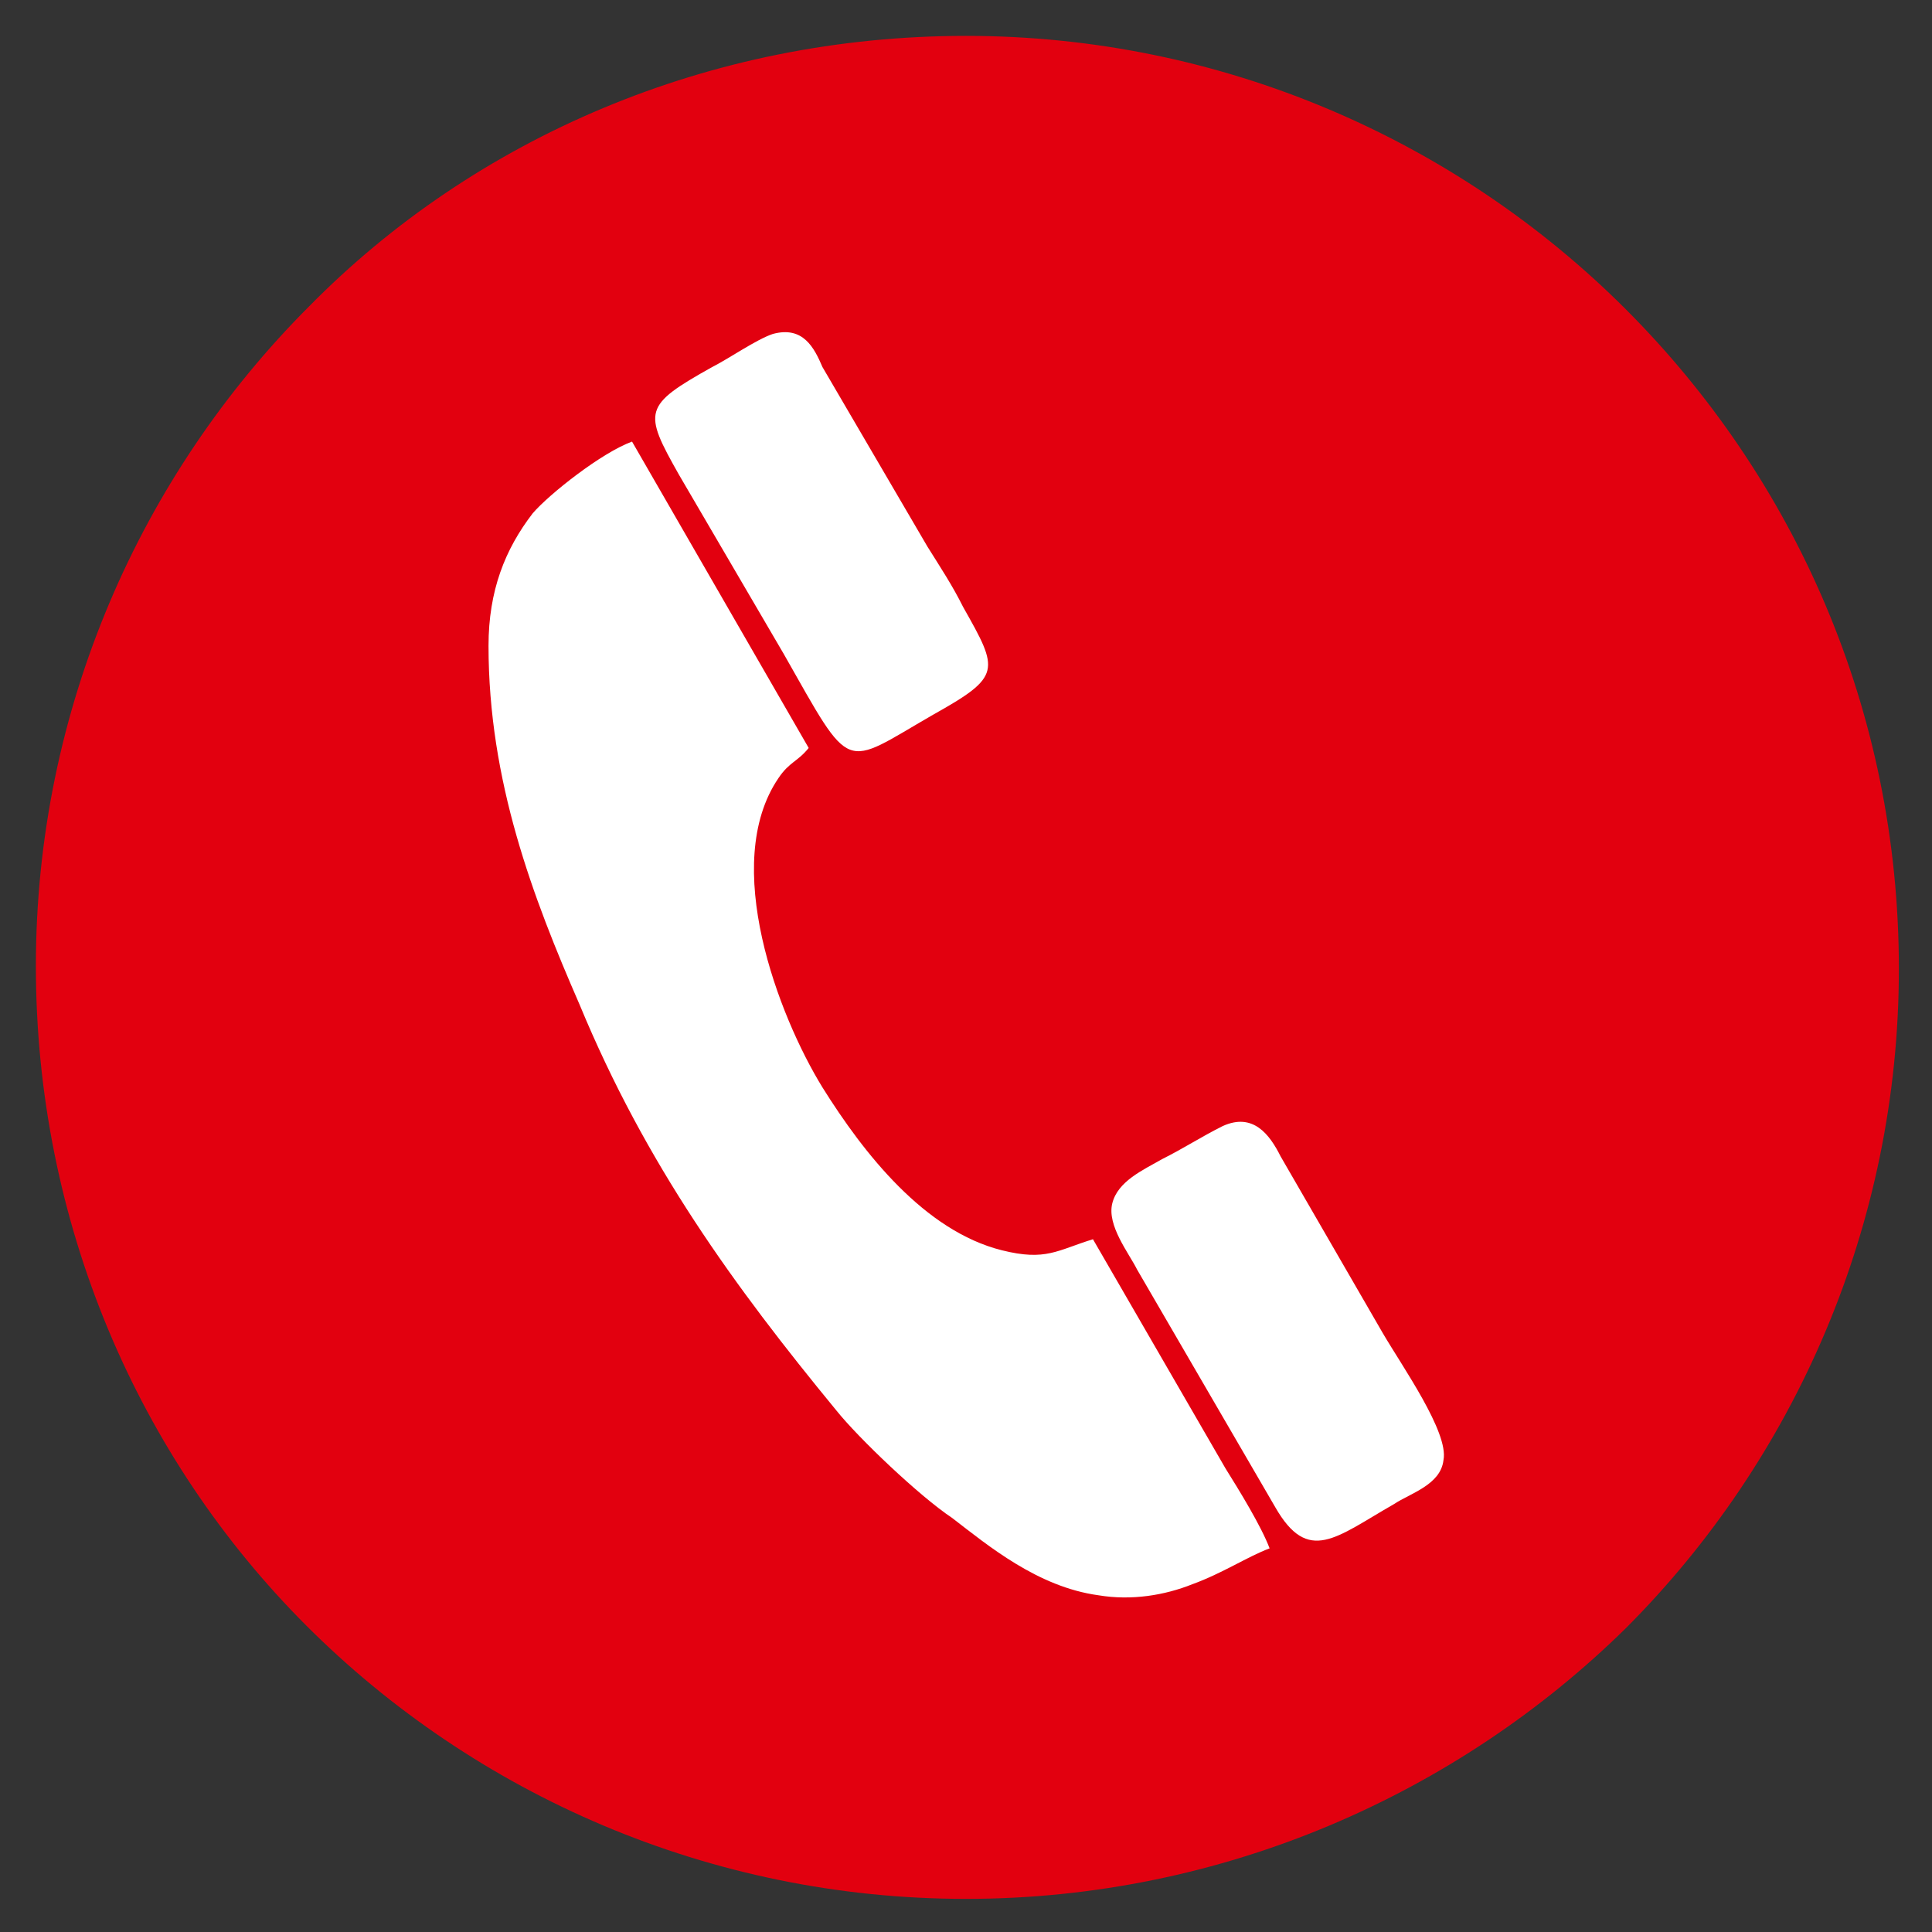 <?xml version="1.0" encoding="utf-8"?>
<!-- Generator: Adobe Illustrator 22.0.0, SVG Export Plug-In . SVG Version: 6.00 Build 0)  -->
<svg version="1.1" id="Layer_1" xmlns="http://www.w3.org/2000/svg" xmlns:xlink="http://www.w3.org/1999/xlink" x="0px" y="0px"
	 viewBox="0 0 70 70" style="enable-background:new 0 0 70 70;" xml:space="preserve">
<rect x="0" y="0" width="70" height="70" fill="#333333" stroke="none"/>
<style type="text/css">
	.st0{fill-rule:evenodd;clip-rule:evenodd;fill:#E2000F;}
	.st1{fill-rule:evenodd;clip-rule:evenodd;fill:#FFFFFF;}
	.st2{fill:#E2000F;}
	.st3{fill:#FFFFFF;}
</style>
<g>
	<path class="st0" d="M35,1.3c9.3,0,17.8,3.8,23.9,9.9c6.1,6.1,9.9,14.5,9.9,23.9c0,9.3-3.8,17.8-9.9,23.9
		C52.8,65,44.3,68.8,35,68.8c-9.3,0-17.8-3.8-23.9-9.9C5,52.8,1.3,44.3,1.3,35c0-9.3,3.8-17.8,9.9-23.9C17.2,5,25.7,1.3,35,1.3"/>
	<path class="st1" d="M44.3,40.8c-0.8,0.4-1.4,0.8-2.2,1.2c-0.7,0.4-1.6,0.8-1.8,1.6c-0.2,0.8,0.6,1.8,0.9,2.4l5,8.6
		c1.2,2.1,2.2,1.1,4.3-0.1c0.6-0.4,1.7-0.7,1.8-1.6c0.2-1-1.5-3.4-2.2-4.6l-3.7-6.4C46,41.1,45.4,40.3,44.3,40.8"/>
	<path class="st1" d="M28,12.1c-0.6,0.2-1.6,0.9-2.2,1.2c-2.5,1.4-2.5,1.6-1.2,3.9l3.8,6.5c2.5,4.4,2.1,4.1,5.4,2.2
		c2.5-1.4,2.4-1.6,1.1-3.9c-0.4-0.8-0.8-1.4-1.3-2.2l-3.8-6.5C29.5,12.6,29.1,11.8,28,12.1"/>
	<path class="st1" d="M17.7,23.4c0,4.9,1.6,9.1,3.3,13c2.4,5.8,5.6,10.2,9.3,14.7c0.8,1,3,3.1,4.2,3.9c1.3,1,3.1,2.5,5.3,2.8
		c1.2,0.2,2.4,0,3.4-0.4c1.1-0.4,2-1,2.8-1.3c-0.3-0.8-1.1-2.1-1.6-2.9l-4.8-8.3c-1.3,0.4-1.7,0.8-3.3,0.4c-2.8-0.7-5-3.5-6.5-5.9
		c-1.6-2.6-3.7-8.1-1.6-11.2c0.4-0.6,0.7-0.6,1.1-1.1l-6.4-11.1c-1.1,0.4-3,1.9-3.6,2.6C18.3,19.9,17.7,21.4,17.7,23.4"/>
</g>
</svg>
